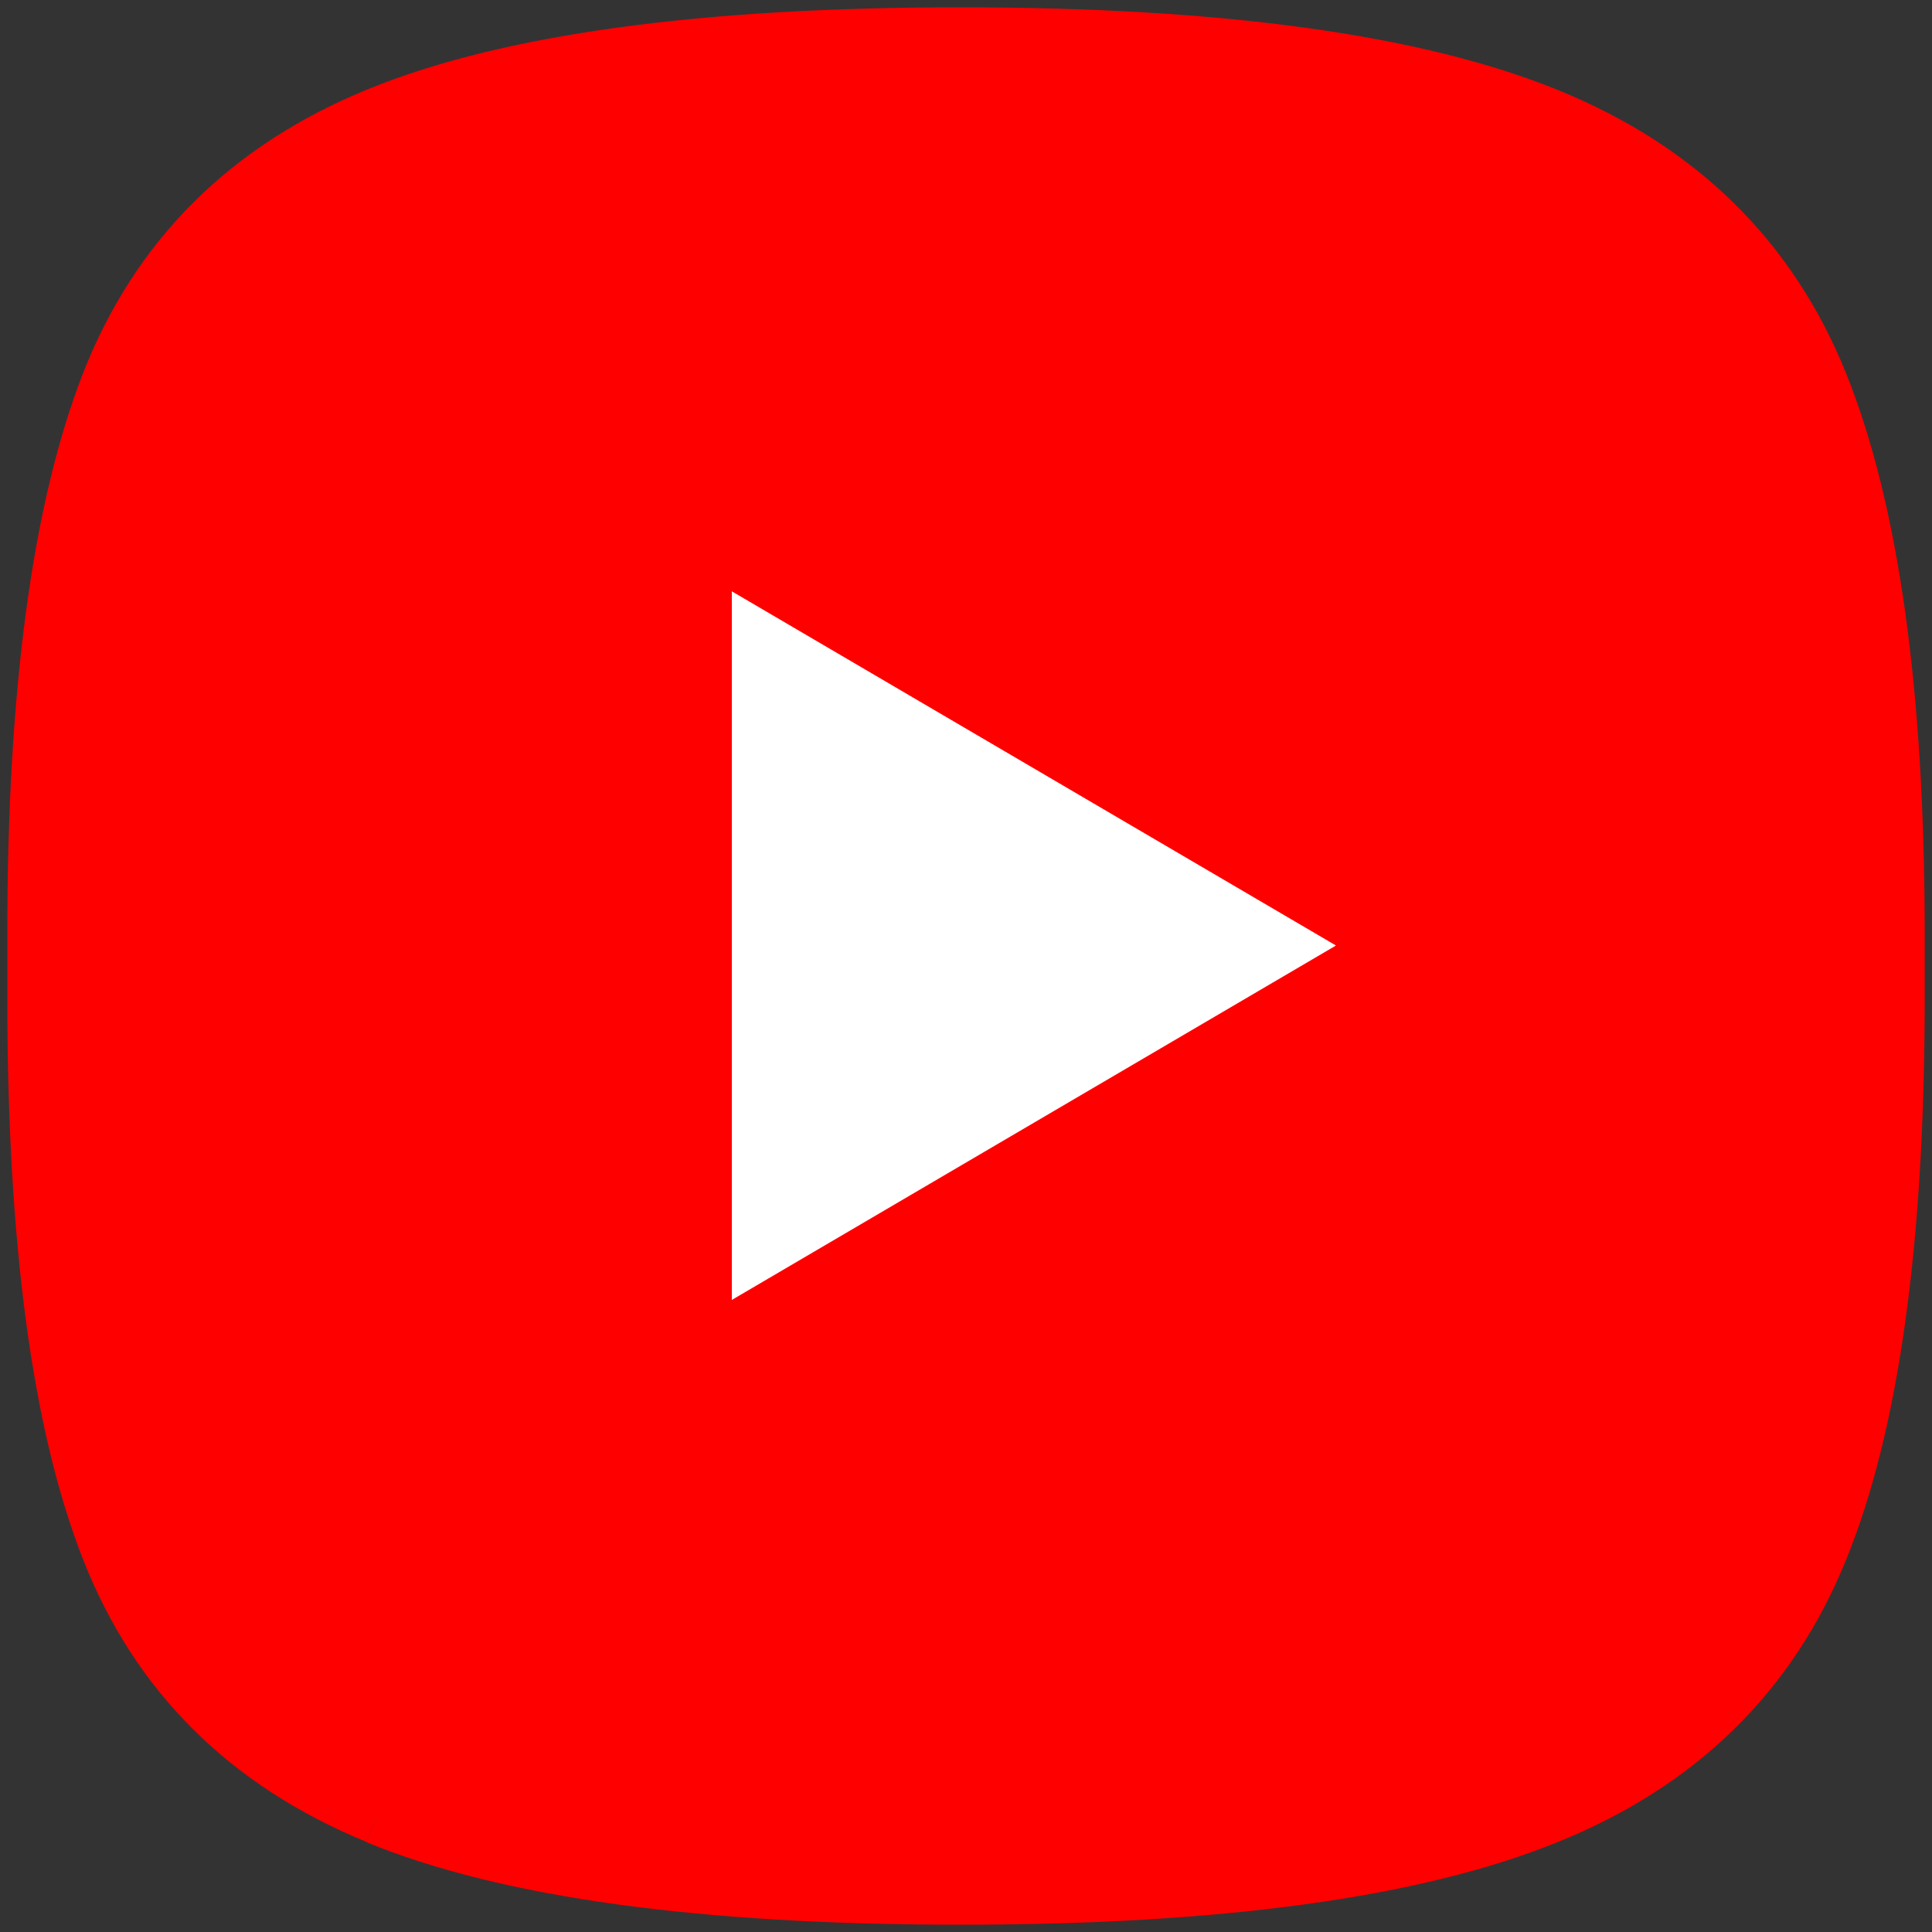 <svg width="66" height="66" viewBox="0 0 66 66" fill="none" xmlns="http://www.w3.org/2000/svg">
<rect x="0" y="0" width="66" height="66" fill="#333333" stroke="none"/>
<path d="M12.805 62.229C8.319 60.385 5.23 57.315 3.536 52.999C1.842 48.684 1 42.394 1 34.111V31.869C1 23.646 1.842 17.366 3.536 13.021C5.23 8.695 8.319 5.605 12.805 3.761C17.29 1.917 23.96 1 32.814 1C41.667 1 48.369 1.917 52.918 3.761C57.468 5.605 60.621 8.695 62.368 13.03C64.116 17.376 65 23.656 65 31.879V34.121C65 42.404 64.126 48.703 62.368 53.009C60.621 57.325 57.468 60.405 52.918 62.239C48.369 64.083 41.667 65 32.814 65C23.96 65 17.29 64.083 12.805 62.239" fill="#FF0000"/>
<path d="M12.805 62.229C8.319 60.385 5.23 57.315 3.536 52.999C1.842 48.684 1 42.394 1 34.111V31.869C1 23.646 1.842 17.366 3.536 13.021C5.23 8.695 8.319 5.605 12.805 3.761C17.29 1.917 23.96 1 32.814 1C41.667 1 48.369 1.917 52.918 3.761C57.468 5.605 60.621 8.695 62.368 13.03C64.116 17.376 65 23.656 65 31.879V34.121C65 42.404 64.126 48.703 62.368 53.009C60.621 57.325 57.468 60.405 52.918 62.239C48.369 64.083 41.667 65 32.814 65C23.96 65 17.29 64.083 12.805 62.239" stroke="#FF0000" stroke-width="1.5"/>
<path d="M25 20.2V44.408L45.639 32.3L25 20.2Z" fill="white"/>
</svg>
